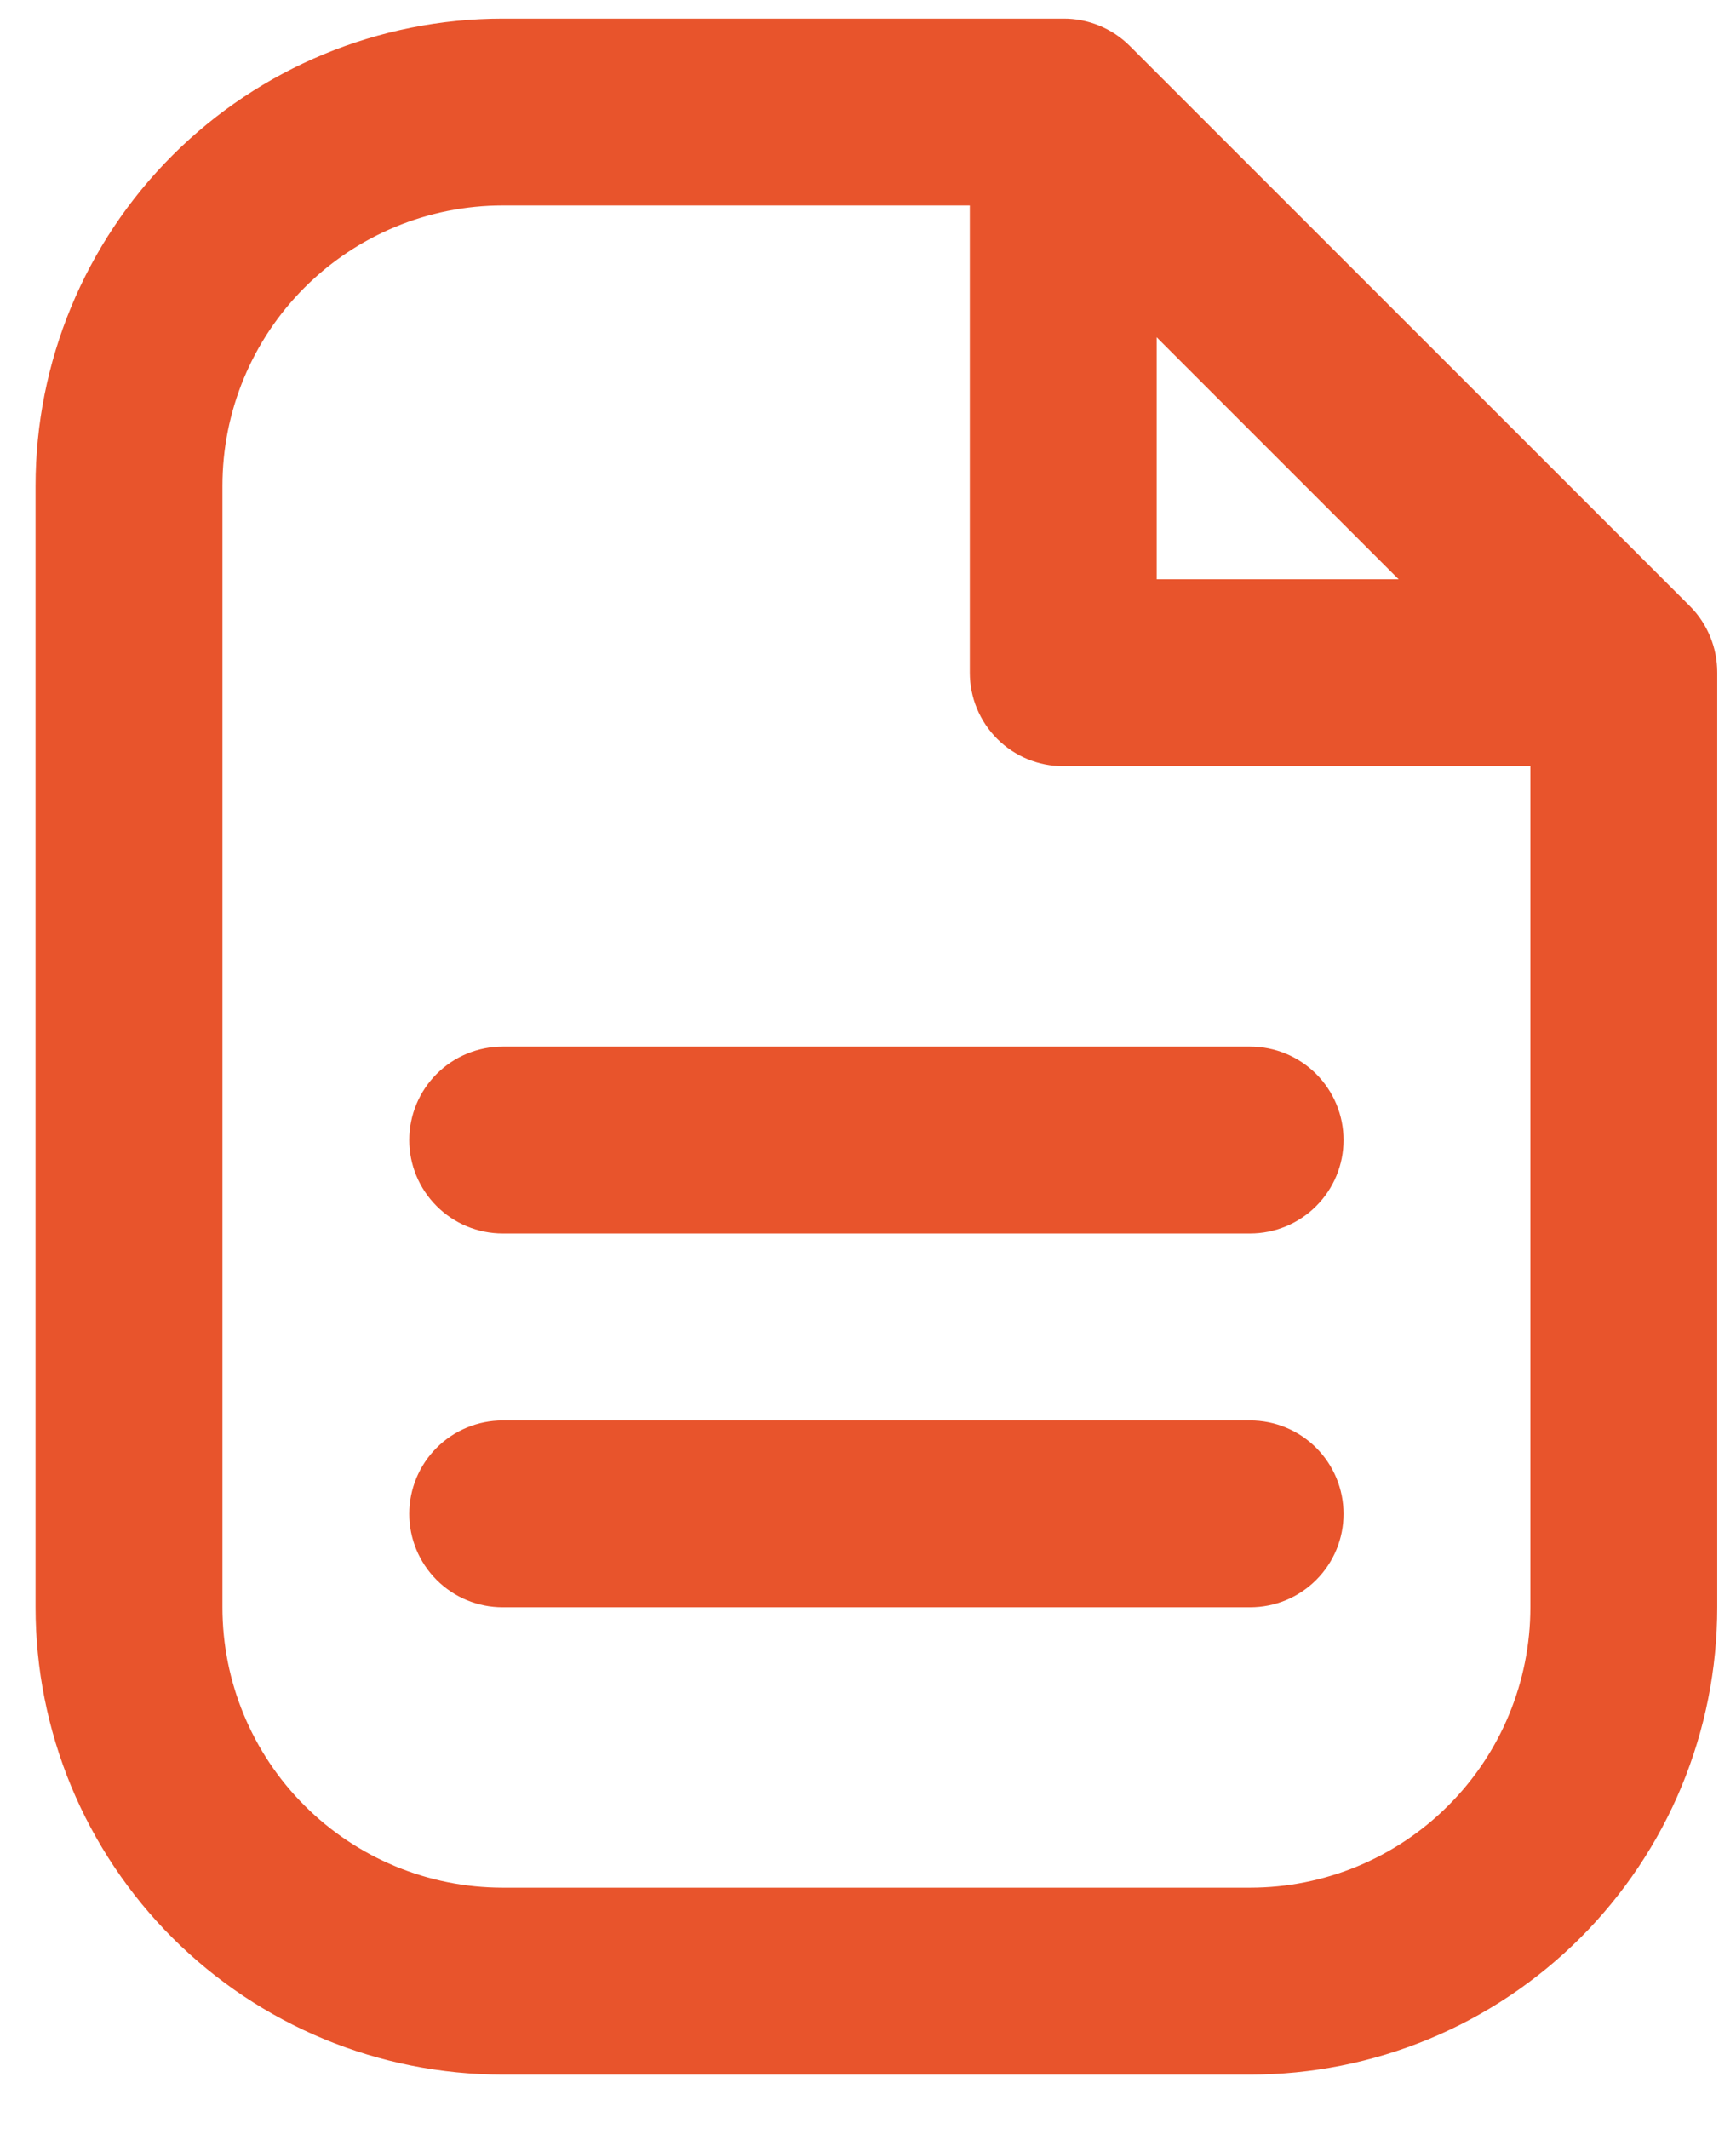<svg width="31" height="38" viewBox="0 0 31 38" fill="none" xmlns="http://www.w3.org/2000/svg">
<path d="M30.181 10.825L20.171 0.816C20.015 0.661 19.83 0.539 19.627 0.456C19.424 0.373 19.206 0.33 18.987 0.332H8.977C6.764 0.332 4.643 1.211 3.078 2.775C1.514 4.339 0.635 6.461 0.635 8.673V28.693C0.635 29.789 0.851 30.873 1.27 31.886C1.689 32.898 2.304 33.817 3.078 34.592C4.643 36.156 6.764 37.035 8.977 37.035H22.323C23.419 37.035 24.503 36.819 25.516 36.4C26.528 35.981 27.447 35.366 28.222 34.592C28.996 33.817 29.611 32.898 30.03 31.886C30.449 30.873 30.665 29.789 30.665 28.693V12.01C30.666 11.79 30.624 11.573 30.541 11.37C30.458 11.166 30.336 10.981 30.181 10.825ZM20.655 6.021L24.976 10.342H20.655V6.021ZM22.323 33.698H8.977C7.649 33.698 6.376 33.171 5.438 32.232C4.499 31.294 3.972 30.021 3.972 28.693V8.673C3.972 7.346 4.499 6.073 5.438 5.134C6.376 4.196 7.649 3.668 8.977 3.668H17.318V12.01C17.318 12.453 17.494 12.877 17.807 13.19C18.12 13.503 18.544 13.678 18.987 13.678H27.328V28.693C27.328 30.021 26.801 31.294 25.862 32.232C24.924 33.171 23.651 33.698 22.323 33.698Z" fill="#E8542C"/>
<path d="M22.323 25.357H8.977C8.534 25.357 8.11 25.532 7.797 25.845C7.484 26.158 7.308 26.583 7.308 27.025C7.308 27.468 7.484 27.892 7.797 28.205C8.11 28.518 8.534 28.693 8.977 28.693H22.323C22.766 28.693 23.19 28.518 23.503 28.205C23.816 27.892 23.992 27.468 23.992 27.025C23.992 26.583 23.816 26.158 23.503 25.845C23.19 25.532 22.766 25.357 22.323 25.357Z" fill="#E8542C"/>
<path d="M22.323 18.683H8.977C8.534 18.683 8.11 18.859 7.797 19.172C7.484 19.485 7.308 19.909 7.308 20.352C7.308 20.794 7.484 21.218 7.797 21.531C8.11 21.844 8.534 22.02 8.977 22.02H22.323C22.766 22.02 23.19 21.844 23.503 21.531C23.816 21.218 23.992 20.794 23.992 20.352C23.992 19.909 23.816 19.485 23.503 19.172C23.19 18.859 22.766 18.683 22.323 18.683Z" fill="#E8542C"/>
</svg>
